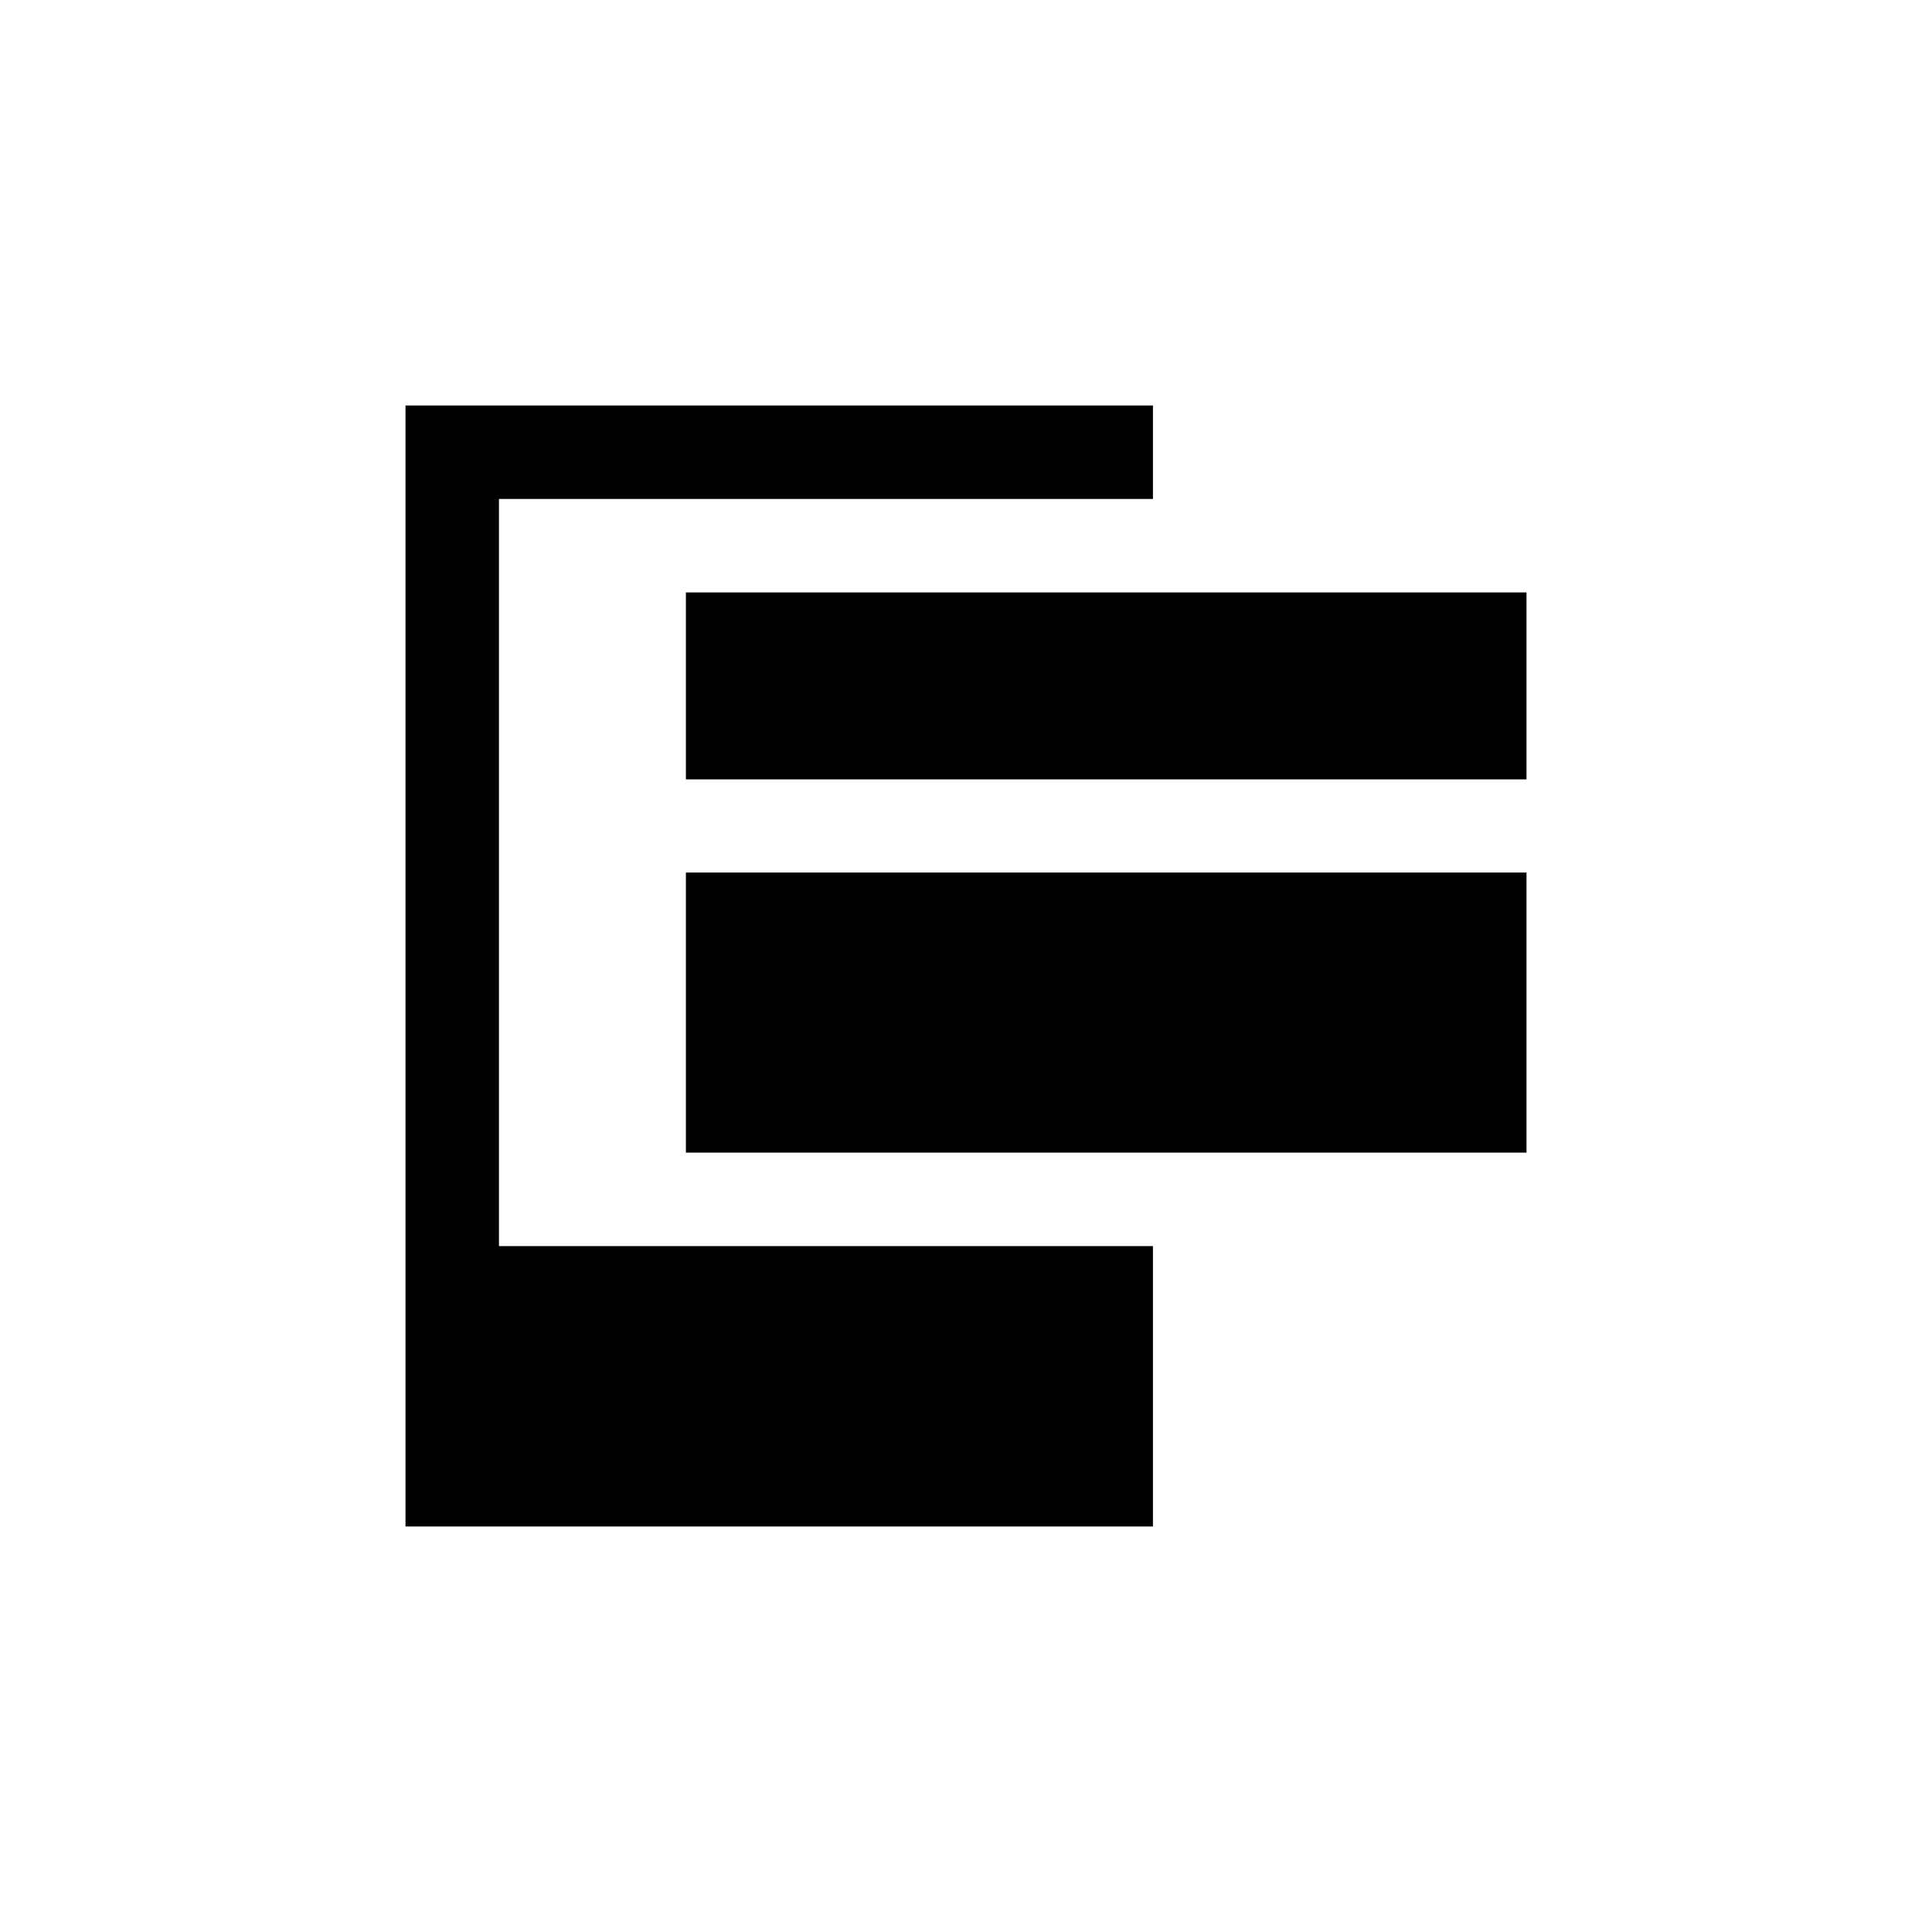 <?xml version="1.0" encoding="UTF-8"?>
<!-- Uploaded to: SVG Repo, www.svgrepo.com, Generator: SVG Repo Mixer Tools -->
<svg fill="#000000" width="800px" height="800px" version="1.1" viewBox="144 144 512 512" xmlns="http://www.w3.org/2000/svg">
 <g>
  <path d="m449.54 474.23h-173.31v-198h173.31v-24.773h-198.08v297.08h198.08z"/>
  <path d="m325.77 301h222.77v49.543h-222.77z"/>
  <path d="m325.77 375.23h222.77v74.227h-222.77z"/>
 </g>
</svg>